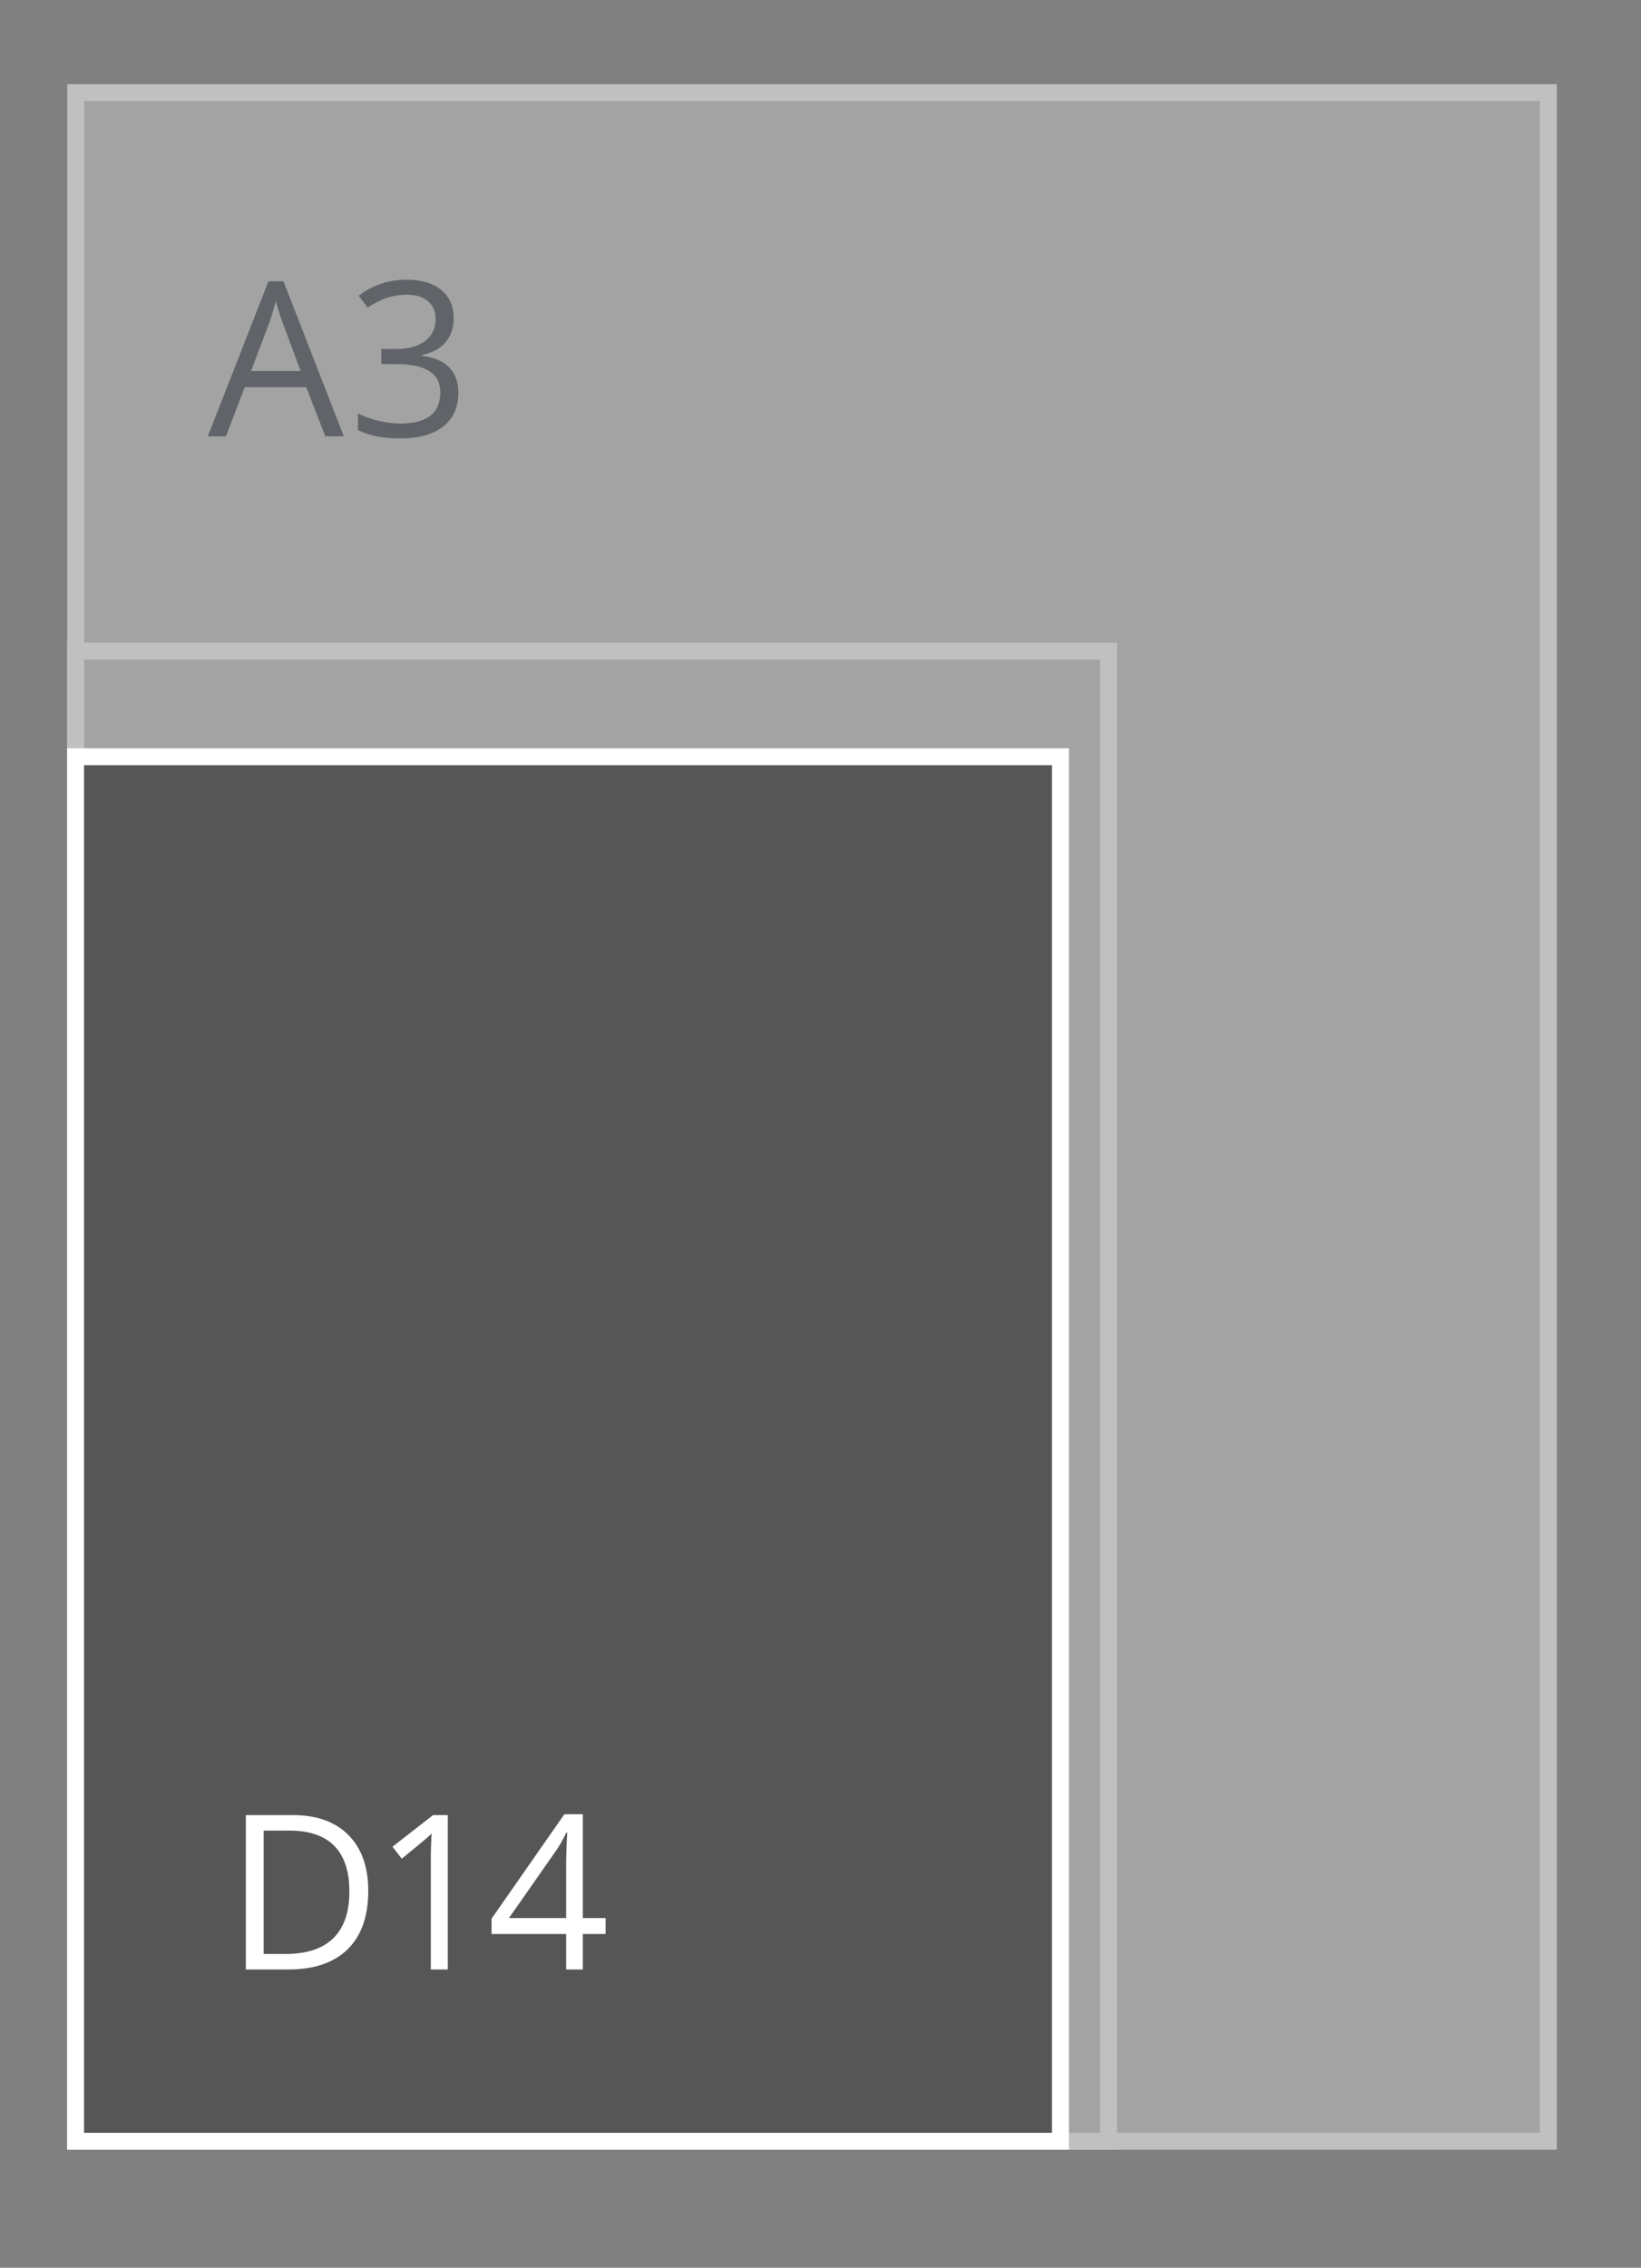 <svg version="1.1" xmlns="http://www.w3.org/2000/svg" xmlns:xlink="http://www.w3.org/1999/xlink" width="97" height="134" viewBox="0 0 97 134"><rect x="0" y="0" width="97" height="134" fill="#808080" stroke="none"/><g id="SVG-A3-achter" opacity="0.502"><g id="lichtgrijs-copy-" ><path id="lichtgrijs-copy--fill" d="M4.000,5.000 L92.000,5.000 L92.000,127.000 L4.000,127.000 L4.000,5.000 z" fill="#C6C6C6" /><path id="lichtgrijs-copy--stroke" d="M4.475,5.475 L91.525,5.475 L91.525,126.525 L4.475,126.525 L4.475,5.475 z" fill="none" stroke="#FFFFFF" stroke-width="1" /></g><g id="lichtgrijs-copy-" ><path id="lichtgrijs-copy--fill" d="M4.000,38.000 L66.000,38.000 L66.000,127.000 L4.000,127.000 L4.000,38.000 z" fill="#C6C6C6" /><path id="lichtgrijs-copy--stroke" d="M4.475,38.475 L65.525,38.475 L65.525,126.525 L4.475,126.525 L4.475,38.475 z" fill="none" stroke="#FFFFFF" stroke-width="1" /></g><g id="outline"><path id="A3-copy" d="M24.948,20.977 C24.948,20.977 24.948,21.027 24.948,21.027 C25.676,21.118 26.215,21.351 26.567,21.726 C26.918,22.100 27.094,22.591 27.094,23.199 C27.094,24.068 26.794,24.737 26.195,25.205 C25.595,25.673 24.743,25.907 23.639,25.907 C23.160,25.907 22.721,25.870 22.322,25.798 C21.923,25.725 21.535,25.597 21.159,25.414 C21.159,25.414 21.159,24.428 21.159,24.428 C21.552,24.623 21.970,24.772 22.415,24.874 C22.859,24.976 23.280,25.027 23.677,25.027 C25.244,25.027 26.027,24.409 26.027,23.174 C26.027,22.067 25.163,21.514 23.435,21.514 C23.435,21.514 22.542,21.514 22.542,21.514 L22.542,20.621 C22.542,20.621 23.447,20.621 23.447,20.621 C24.154,20.621 24.714,20.464 25.128,20.150 C25.541,19.836 25.748,19.400 25.748,18.843 C25.748,18.398 25.596,18.048 25.292,17.794 C24.988,17.541 24.576,17.414 24.055,17.414 C23.658,17.414 23.284,17.468 22.932,17.576 C22.581,17.684 22.180,17.884 21.729,18.175 C21.729,18.175 21.208,17.476 21.208,17.476 C21.581,17.181 22.009,16.949 22.495,16.780 C22.981,16.612 23.493,16.528 24.030,16.528 C24.911,16.528 25.595,16.730 26.083,17.136 C26.571,17.542 26.815,18.098 26.815,18.805 C26.815,19.388 26.652,19.864 26.328,20.234 C26.003,20.605 25.543,20.852 24.948,20.977 zM18.102,22.880 L14.467,22.880 L13.351,25.782 L12.284,25.782 L15.869,16.621 L16.756,16.621 L20.322,25.782 L19.230,25.782 L18.102,22.880 zM16.719,19.099 C16.582,18.741 16.442,18.302 16.297,17.782 C16.206,18.181 16.076,18.620 15.906,19.099 C15.906,19.099 14.840,21.925 14.840,21.925 L17.773,21.925 C17.773,21.925 16.719,19.099 16.719,19.099 z" fill="#3F4650" /><path id="A4-copy" d="M26.238,55.685 L26.238,57.782 L25.252,57.782 L25.252,55.685 L20.843,55.685 L20.843,54.780 L25.146,48.609 L26.238,48.609 L26.238,54.743 L27.584,54.743 L27.584,55.685 L26.238,55.685 zM25.264,49.695 C25.066,50.094 24.880,50.425 24.706,50.687 C24.706,50.687 21.872,54.743 21.872,54.743 L25.252,54.743 C25.252,54.743 25.252,51.710 25.252,51.710 C25.252,51.115 25.273,50.443 25.314,49.695 C25.314,49.695 25.264,49.695 25.264,49.695 zM18.102,54.880 L14.467,54.880 L13.351,57.782 L12.284,57.782 L15.869,48.621 L16.756,48.621 L20.322,57.782 L19.230,57.782 L18.102,54.880 zM16.719,51.099 C16.582,50.741 16.442,50.302 16.297,49.782 C16.206,50.181 16.076,50.620 15.906,51.099 C15.906,51.099 14.840,53.925 14.840,53.925 L17.773,53.925 C17.773,53.925 16.719,51.099 16.719,51.099 z" fill="#3F4650" /></g></g><g id="Enveloppen-(A3-A"><g id="luchtkussen"><g id="D14"><g id="Shape-3919" ><path id="Shape-3919-fill" d="M63.151,127.000 L4.000,127.000 L4.000,44.242 L63.151,44.242 L63.151,127.000 z" fill="#575656" /><path id="Shape-3919-stroke" d="M62.683,126.526 L4.468,126.526 L4.468,44.716 L62.683,44.716 L62.683,126.526 z" fill="none" stroke="#FFFFFF" stroke-width="1" /></g><path id="D14-copy" d="M34.452,114.279 L34.452,116.376 L33.466,116.376 L33.466,114.279 L29.056,114.279 L29.056,113.375 L33.360,107.203 L34.452,107.203 L34.452,113.337 L35.798,113.337 L35.798,114.279 L34.452,114.279 zM33.478,108.289 C33.280,108.688 33.094,109.019 32.920,109.281 C32.920,109.281 30.086,113.337 30.086,113.337 L33.466,113.337 C33.466,113.337 33.466,110.304 33.466,110.304 C33.466,109.709 33.486,109.038 33.528,108.289 C33.528,108.289 33.478,108.289 33.478,108.289 zM25.465,109.874 C25.465,109.333 25.482,108.821 25.515,108.339 C25.428,108.426 25.331,108.518 25.223,108.613 C25.116,108.709 24.624,109.115 23.747,109.830 C23.747,109.830 23.201,109.119 23.201,109.119 L25.601,107.253 L26.470,107.253 L26.470,116.376 L25.465,116.376 C25.465,116.376 25.465,109.874 25.465,109.874 zM17.043,116.376 C17.043,116.376 14.531,116.376 14.531,116.376 L14.531,107.253 C14.531,107.253 17.309,107.253 17.309,107.253 C18.719,107.253 19.815,107.646 20.596,108.432 C21.378,109.219 21.768,110.317 21.768,111.727 C21.768,113.233 21.362,114.385 20.550,115.181 C19.737,115.978 18.568,116.376 17.043,116.376 zM19.762,109.075 C19.169,108.472 18.287,108.170 17.117,108.170 C17.117,108.170 15.585,108.170 15.585,108.170 L15.585,115.459 C15.585,115.459 16.869,115.459 16.869,115.459 C18.126,115.459 19.071,115.148 19.703,114.526 C20.336,113.904 20.652,112.984 20.652,111.765 C20.652,110.575 20.355,109.678 19.762,109.075 z" fill="#FFFFFF" /></g></g></g></svg>
